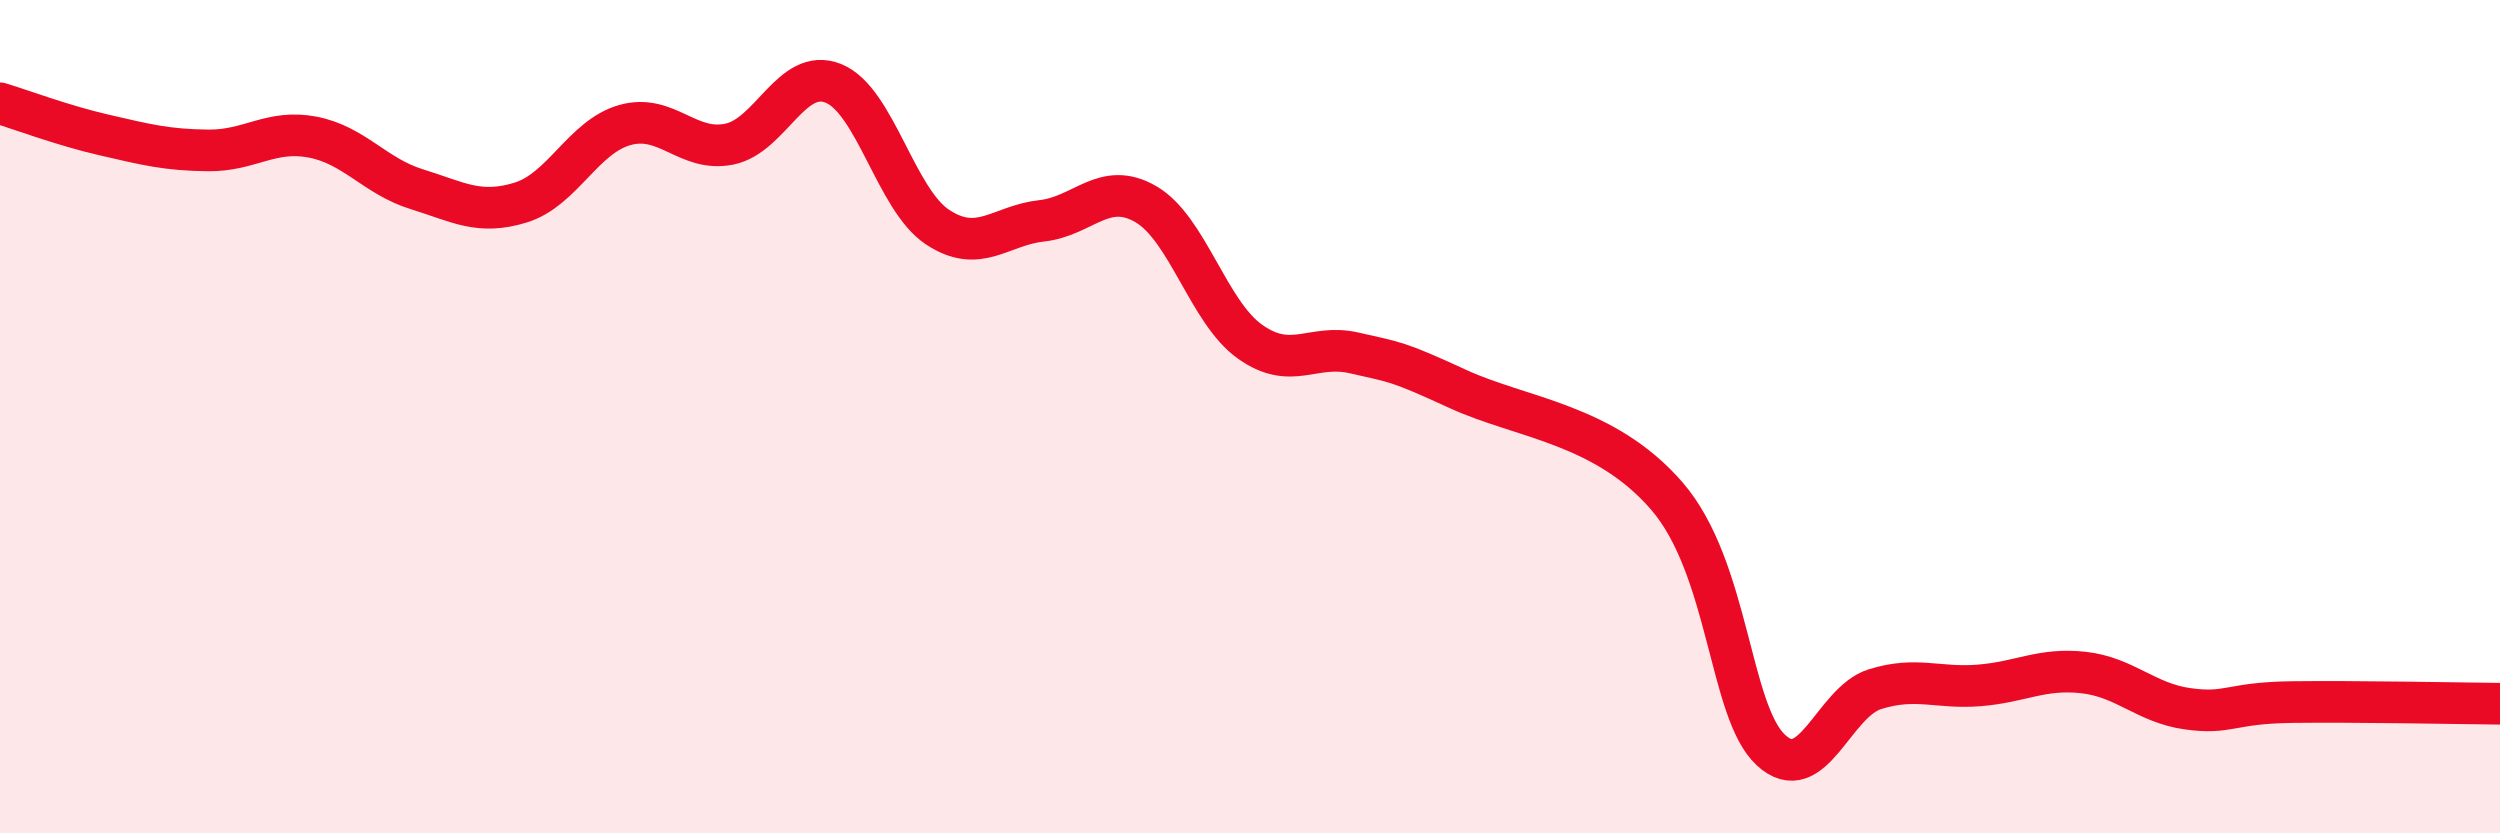 
    <svg width="60" height="20" viewBox="0 0 60 20" xmlns="http://www.w3.org/2000/svg">
      <path
        d="M 0,2.48 C 0.5,2.63 1.5,3.01 2.5,3.24 C 3.5,3.47 4,3.6 5,3.61 C 6,3.62 6.5,3.1 7.5,3.29 C 8.5,3.48 9,4.23 10,4.54 C 11,4.85 11.5,5.17 12.5,4.86 C 13.5,4.55 14,3.28 15,3 C 16,2.72 16.5,3.66 17.5,3.46 C 18.5,3.26 19,1.6 20,2 C 21,2.4 21.5,4.79 22.5,5.45 C 23.5,6.11 24,5.41 25,5.3 C 26,5.19 26.5,4.32 27.5,4.9 C 28.5,5.48 29,7.49 30,8.2 C 31,8.91 31.5,8.24 32.5,8.47 C 33.5,8.7 33.5,8.65 35,9.34 C 36.5,10.03 38.5,10.17 40,11.9 C 41.5,13.63 41.5,17.07 42.5,18 C 43.5,18.93 44,16.85 45,16.54 C 46,16.23 46.5,16.53 47.5,16.45 C 48.5,16.37 49,16.03 50,16.14 C 51,16.25 51.5,16.87 52.5,17.01 C 53.5,17.15 53.5,16.87 55,16.85 C 56.5,16.83 59,16.88 60,16.89L60 20L0 20Z"
        fill="#EB0A25"
        opacity="0.1"
        stroke-linecap="round"
        stroke-linejoin="round"
      />
      <path
        d="M 0,2.48 C 0.5,2.63 1.5,3.01 2.5,3.24 C 3.5,3.47 4,3.6 5,3.61 C 6,3.62 6.5,3.1 7.5,3.29 C 8.5,3.48 9,4.23 10,4.54 C 11,4.85 11.5,5.17 12.5,4.86 C 13.5,4.55 14,3.28 15,3 C 16,2.72 16.5,3.66 17.5,3.46 C 18.5,3.26 19,1.6 20,2 C 21,2.4 21.5,4.79 22.5,5.45 C 23.5,6.11 24,5.41 25,5.3 C 26,5.19 26.5,4.32 27.5,4.9 C 28.5,5.48 29,7.49 30,8.2 C 31,8.91 31.5,8.24 32.5,8.47 C 33.5,8.7 33.5,8.65 35,9.34 C 36.5,10.03 38.5,10.17 40,11.9 C 41.5,13.63 41.5,17.07 42.5,18 C 43.5,18.93 44,16.85 45,16.54 C 46,16.23 46.5,16.53 47.5,16.45 C 48.5,16.37 49,16.03 50,16.14 C 51,16.25 51.5,16.87 52.5,17.01 C 53.5,17.15 53.5,16.87 55,16.85 C 56.5,16.83 59,16.88 60,16.89"
        stroke="#EB0A25"
        stroke-width="1"
        fill="none"
        stroke-linecap="round"
        stroke-linejoin="round"
      />
    </svg>
  